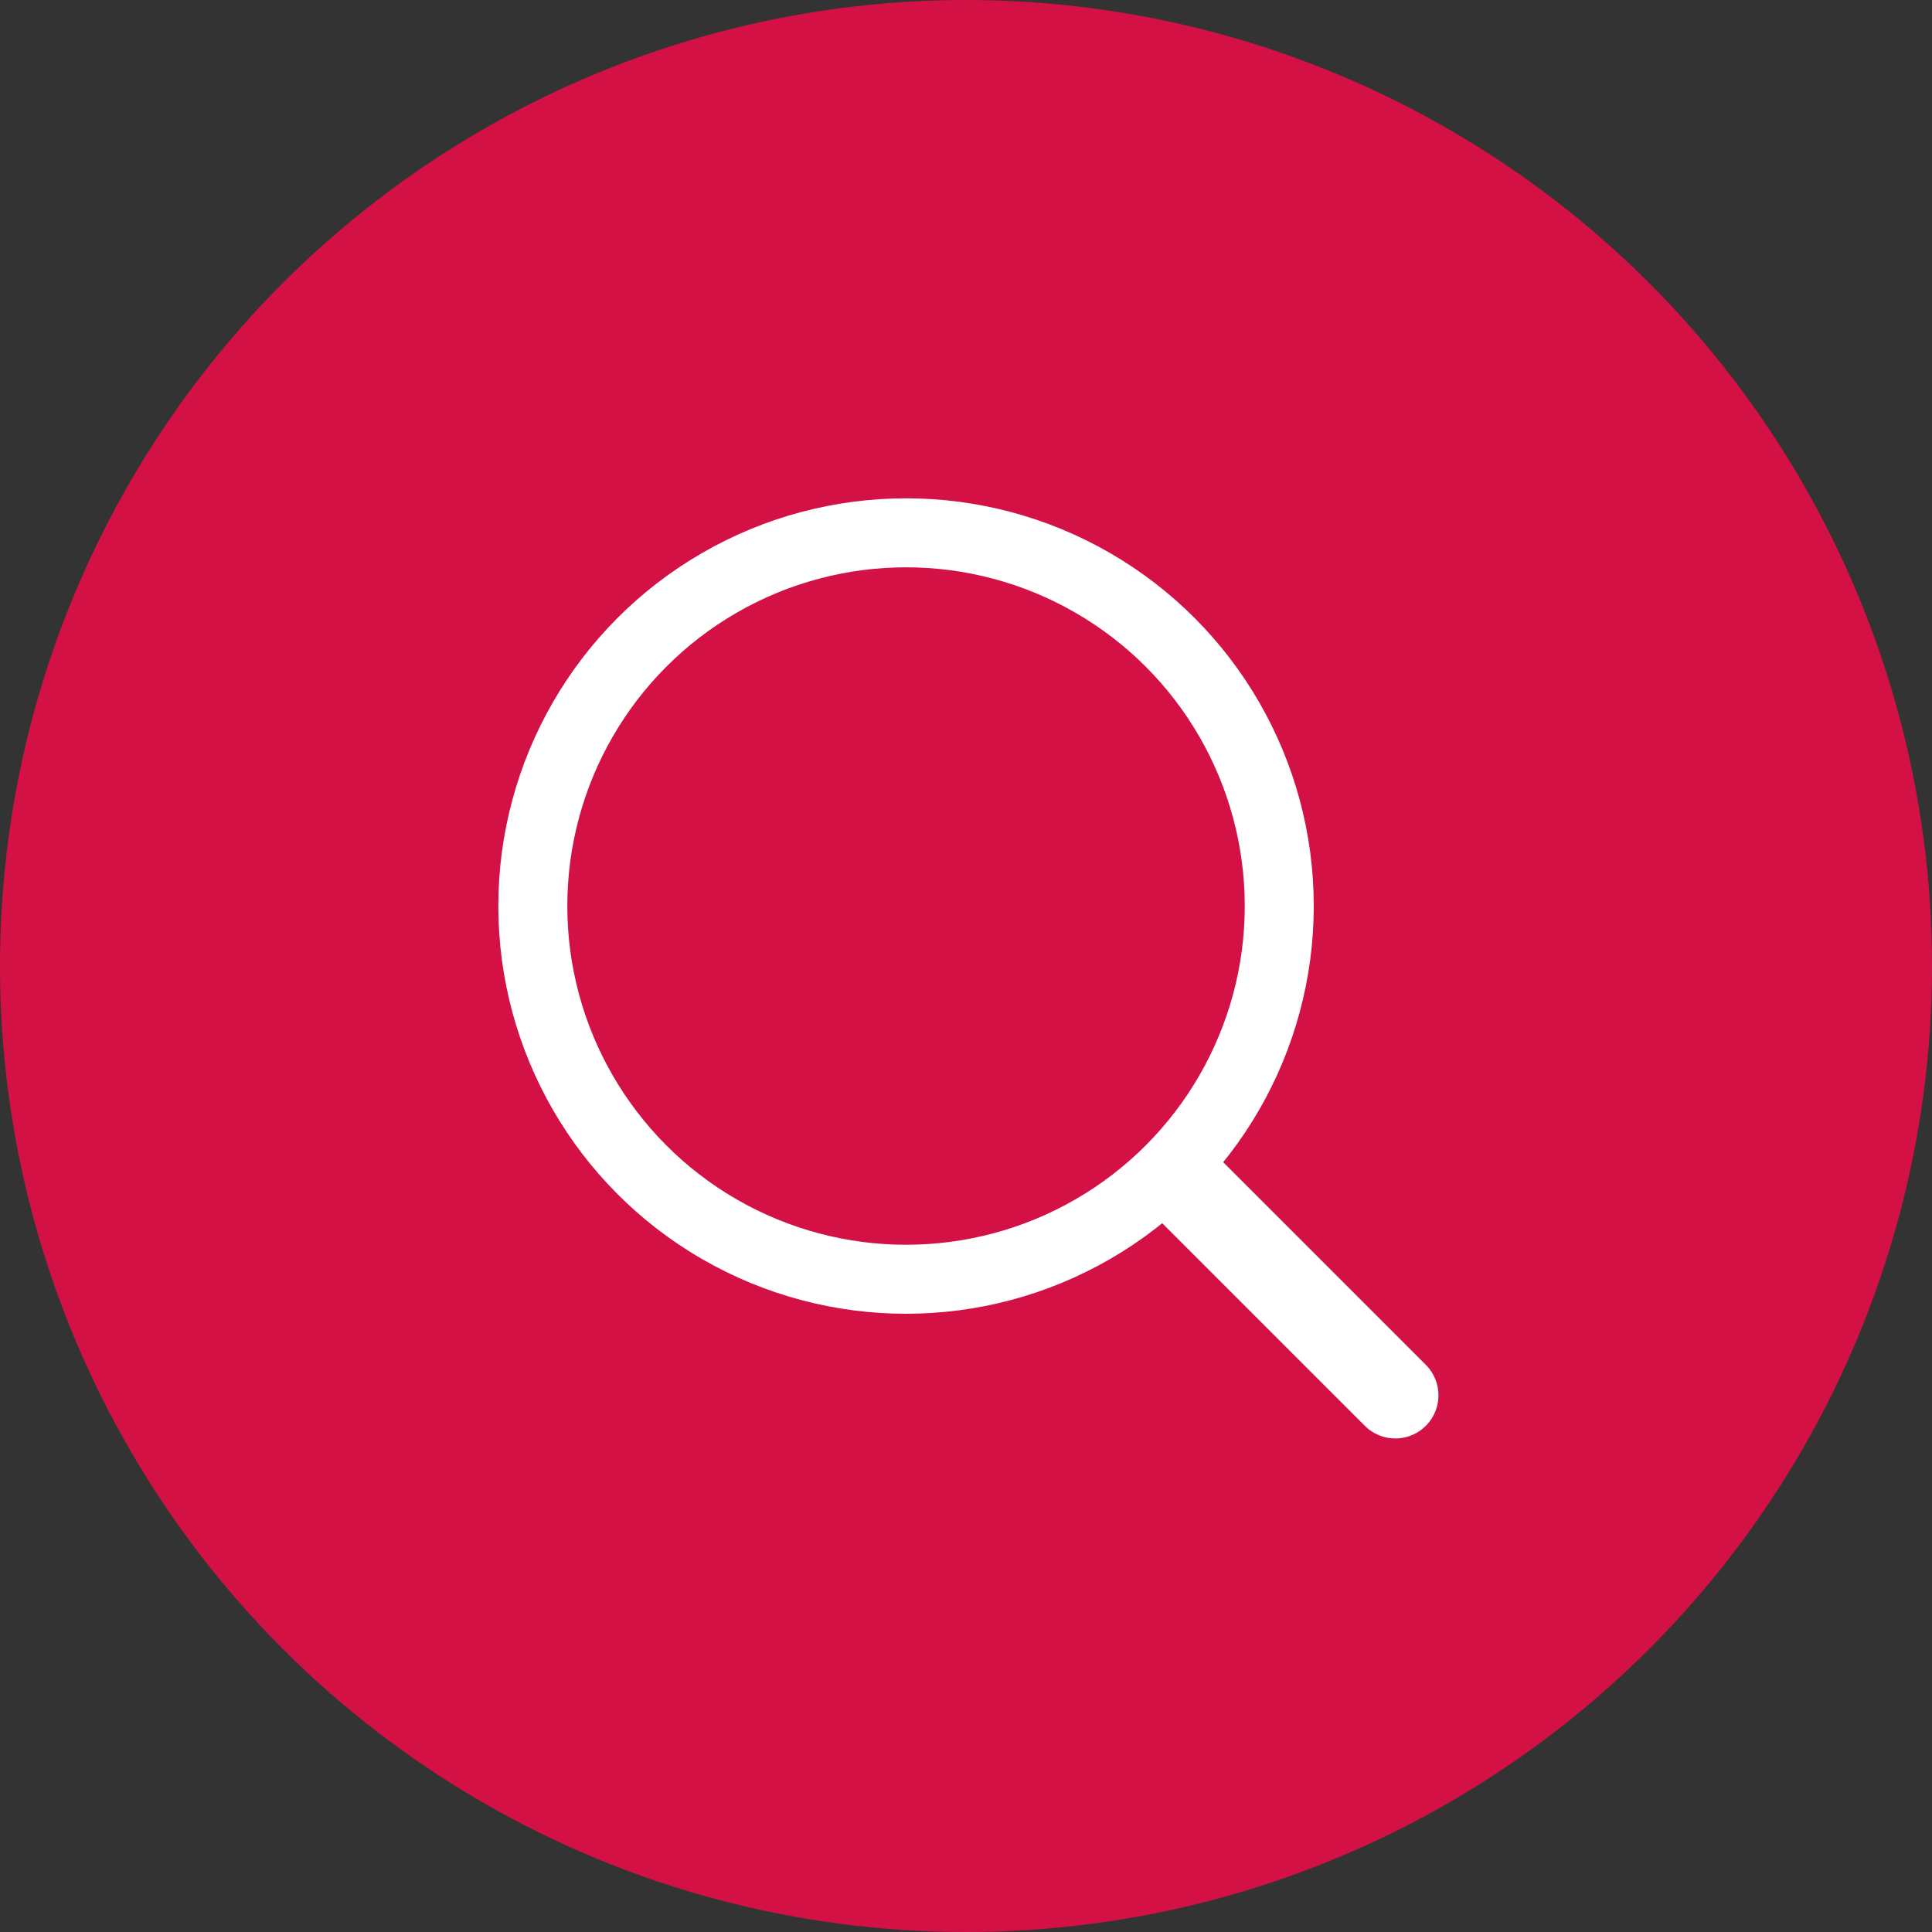 <?xml version="1.0" encoding="UTF-8"?>
<svg width="56px" height="56px" viewBox="0 0 56 56" version="1.1" xmlns="http://www.w3.org/2000/svg" xmlns:xlink="http://www.w3.org/1999/xlink">
    <rect x="0" y="0" width="56" height="56" fill="#333333" stroke="none"/>
    <title>编组 3</title>
    <g id="EXPORT" stroke="none" stroke-width="1" fill="none" fill-rule="evenodd">
        <g id="4.28_PC_常用查询工具" transform="translate(-168, -716)">
            <g id="编组-9" transform="translate(0, 274)">
                <g id="编组-7" transform="translate(144, 354)">
                    <g id="编组-7备份-3" transform="translate(0, 64)">
                        <g id="编组-3" transform="translate(24, 24)">
                            <circle id="椭圆形备份-13" fill="#D31145" cx="28" cy="28" r="28"></circle>
                            <g id="编组-2备份-7" transform="translate(14.444, 14.444)" stroke="#FFFFFF">
                                <line x1="20.091" y1="20.091" x2="26" y2="26" id="直线" stroke-width="2.5" stroke-linecap="round"></line>
                                <circle id="椭圆形" stroke-width="2" cx="11.818" cy="11.818" r="10.818"></circle>
                            </g>
                        </g>
                    </g>
                </g>
            </g>
        </g>
    </g>
</svg>